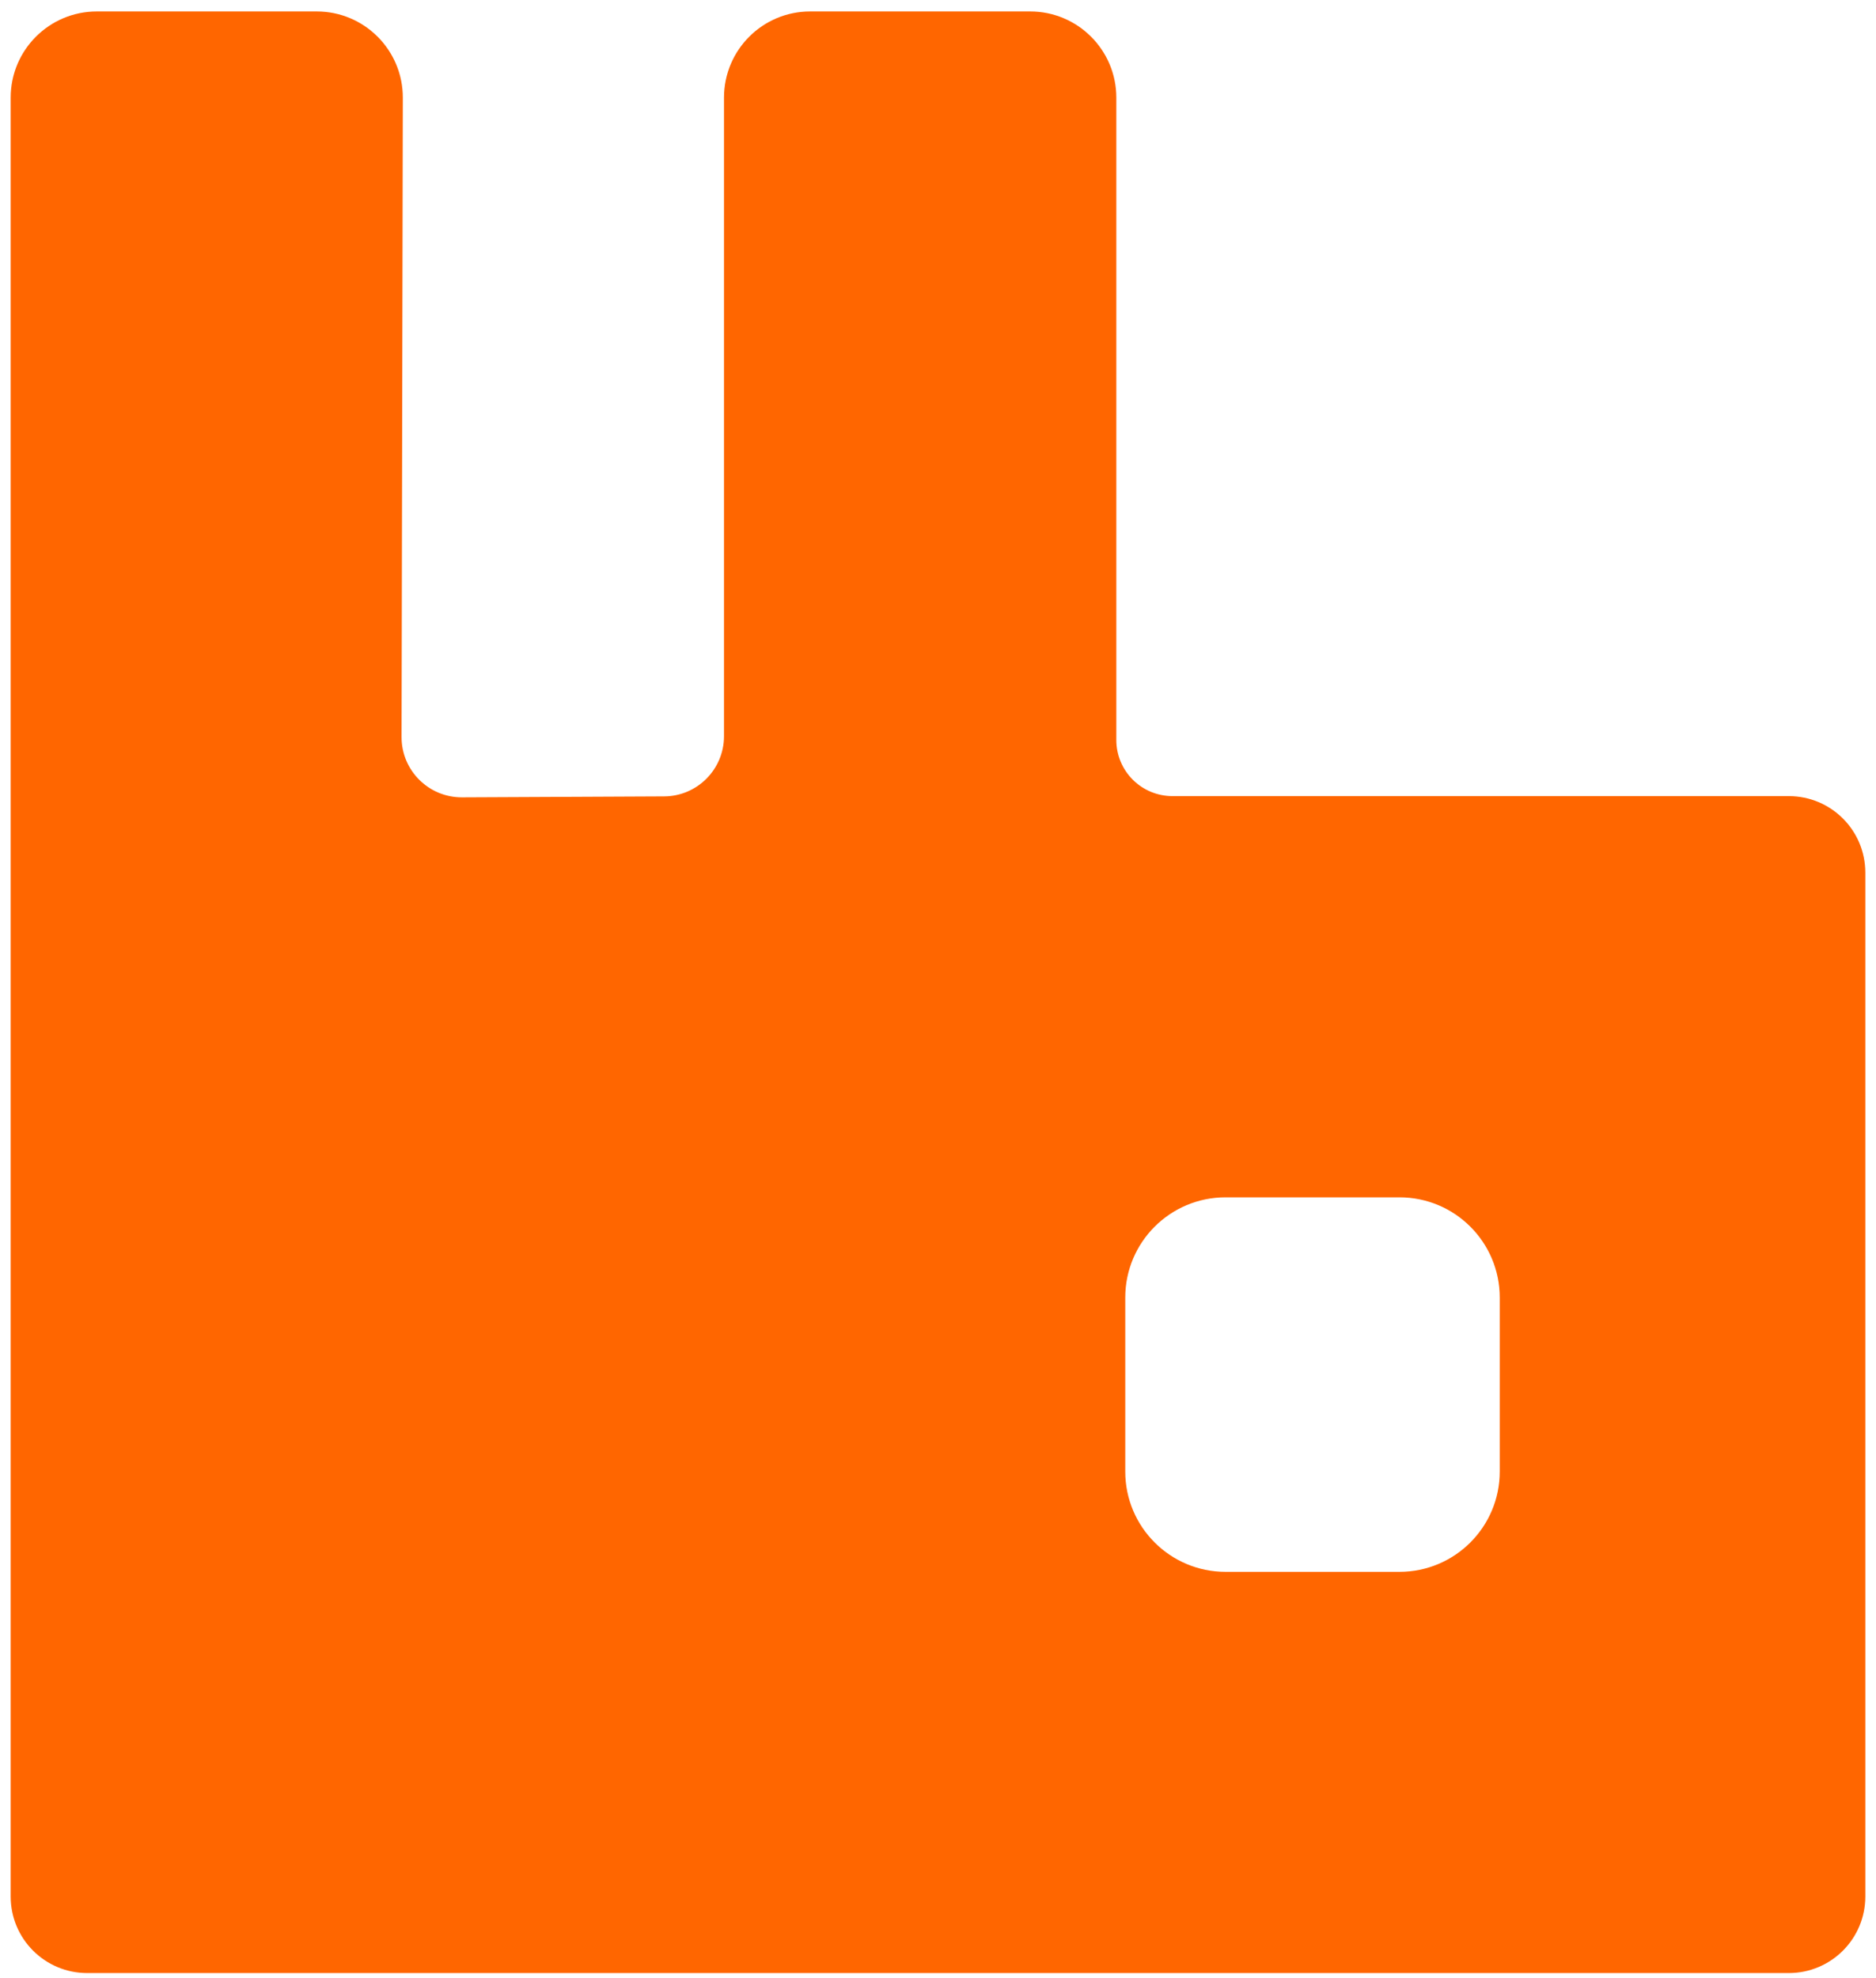 <svg width="55" height="58" viewBox="0 0 55 58" fill="none" xmlns="http://www.w3.org/2000/svg">
<path d="M52.444 23.341H34.371C33.935 23.34 33.518 23.167 33.21 22.859C32.902 22.551 32.728 22.134 32.728 21.698V2.862C32.728 1.468 31.597 0.336 30.203 0.336H23.751C22.356 0.336 21.226 1.468 21.226 2.862V21.584C21.226 22.555 20.441 23.345 19.47 23.349L13.547 23.377C12.567 23.382 11.771 22.588 11.773 21.609L11.81 2.867C11.813 1.47 10.682 0.336 9.285 0.336H2.838C1.443 0.336 0.313 1.468 0.313 2.862V55.604C0.313 56.843 1.317 57.847 2.555 57.847H52.444C53.683 57.847 54.687 56.843 54.687 55.604V25.584C54.687 24.344 53.683 23.341 52.444 23.341ZM43.969 43.143C43.969 44.767 42.653 46.084 41.029 46.084H35.93C34.306 46.084 32.99 44.767 32.99 43.143V38.044C32.99 36.42 34.306 35.104 35.93 35.104H41.029C42.653 35.104 43.969 36.42 43.969 38.044V43.143Z" fill="#FF6600"/>
</svg>

